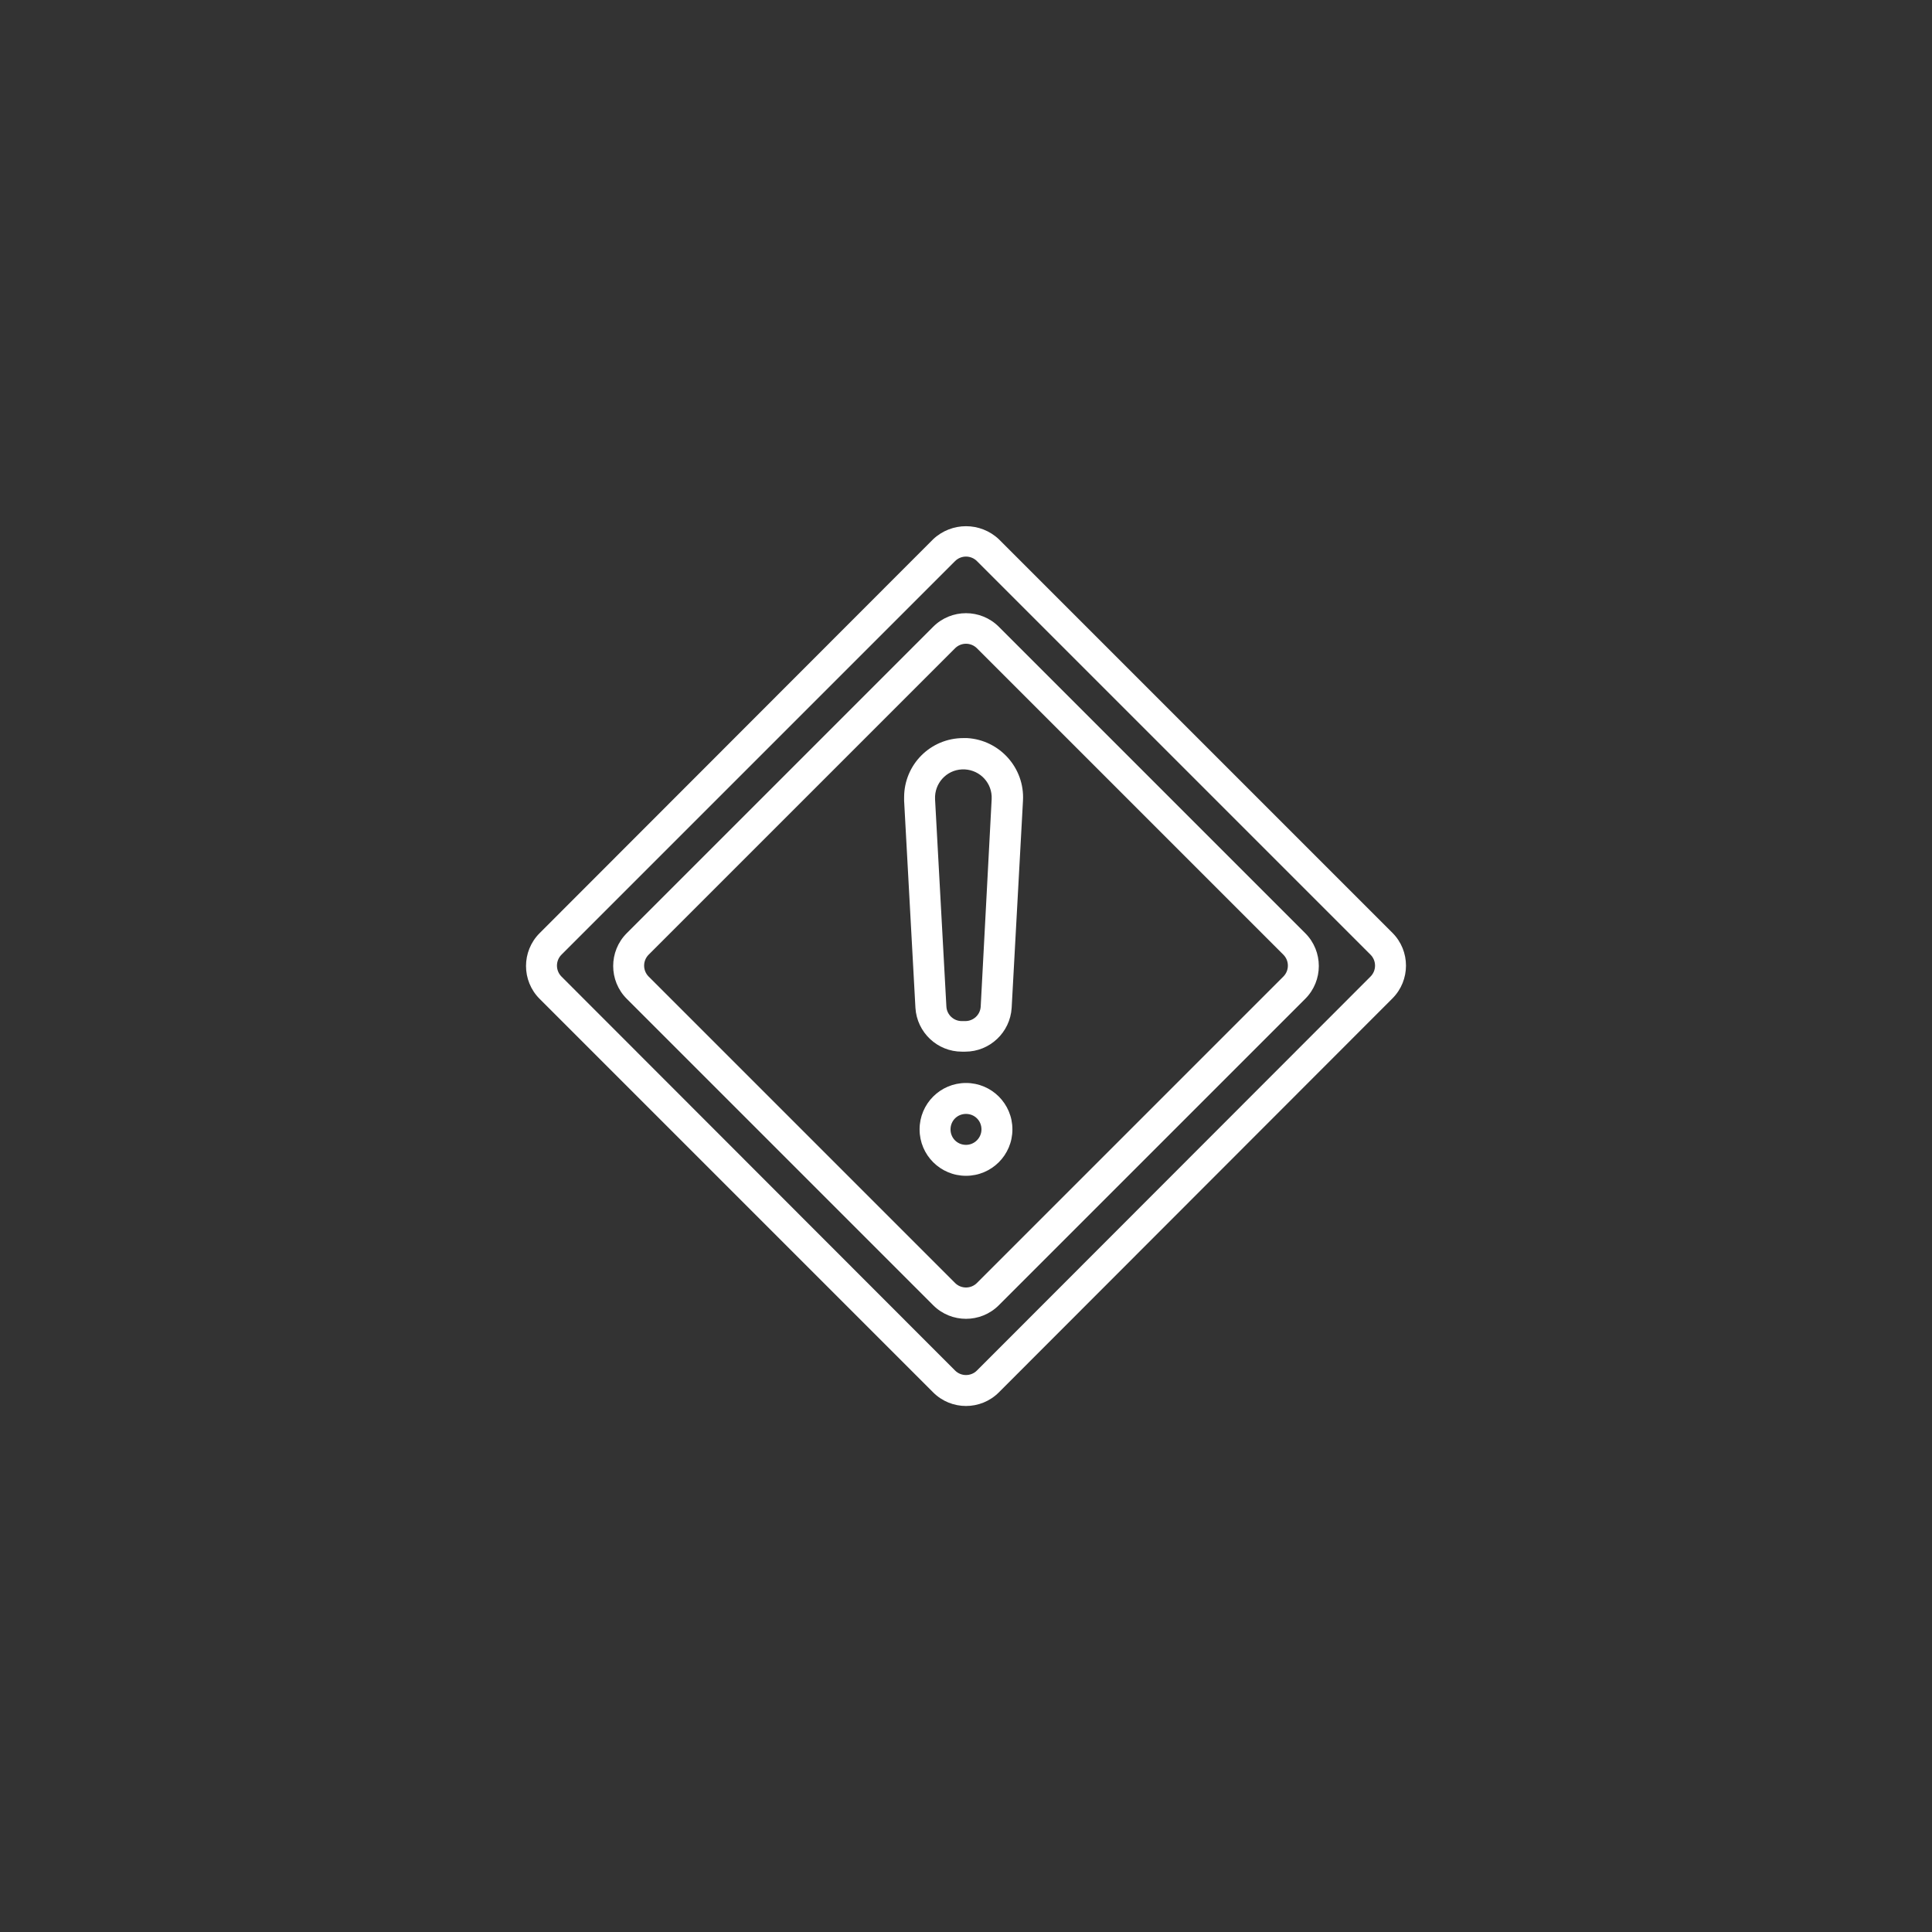 <?xml version="1.0" encoding="utf-8"?>
<!-- Generator: Adobe Illustrator 21.1.0, SVG Export Plug-In . SVG Version: 6.00 Build 0)  -->
<svg version="1.1" id="Layer_1" xmlns="http://www.w3.org/2000/svg" xmlns:xlink="http://www.w3.org/1999/xlink" x="0px" y="0px"
	 width="512px" height="512px" viewBox="0 0 512 512" style="enable-background:new 0 0 512 512;" xml:space="preserve">
<rect x="0" y="0" width="512" height="512" fill="#333333" stroke="none"/>
<style type="text/css">
	.st0{fill:#FFFFFF;}
</style>
<title>Ico-x-white</title>
<g>
	<path class="st0" d="M264.7,166.1c-4.8-4.8-12.6-4.8-17.4,0c0,0,0,0,0,0l-81.2,81.2c-4.8,4.8-4.8,12.6,0,17.4l81.2,81.2
		c4.8,4.8,12.6,4.8,17.4,0l81.2-81.2c4.8-4.8,4.8-12.6,0-17.4L264.7,166.1z M340.1,258.8L258.9,340c-1.6,1.6-4.2,1.6-5.8,0
		l-81.2-81.2c-1.6-1.6-1.6-4.2,0-5.8l81.2-81.2c1.6-1.6,4.2-1.6,5.8,0l81.2,81.2C341.7,254.6,341.7,257.2,340.1,258.8L340.1,258.8z"
		/>
	<path class="st0" d="M264.7,142.9c-4.9-4.6-12.5-4.6-17.4,0L143,247.3c-4.8,4.8-4.8,12.6,0,17.4L247.3,369c4.8,4.8,12.6,4.8,17.4,0
		c0,0,0,0,0,0L369,264.6c4.8-4.8,4.8-12.6,0-17.4c0,0,0,0,0,0L264.7,142.9z M363.2,258.8L258.9,363.2c-1.6,1.6-4.2,1.6-5.8,0
		c0,0,0,0,0,0L148.8,258.8c-1.6-1.6-1.6-4.2,0-5.8l104.3-104.3c1.6-1.6,4.2-1.6,5.8,0c0,0,0,0,0,0L363.2,253
		C364.8,254.6,364.8,257.2,363.2,258.8L363.2,258.8z"/>
	<path class="st0" d="M255.3,195.6c-8.7,0-15.7,7-15.7,15.7c0,0.3,0,0.6,0,0.9l3,54.9c0.4,6.5,5.8,11.6,12.3,11.6h0.9
		c6.5,0,11.9-5.1,12.3-11.6l3-54.9c0.5-8.7-6.2-16.1-14.8-16.6C256,195.6,255.6,195.6,255.3,195.6L255.3,195.6z M259.9,266.7
		c-0.1,2.2-1.9,3.9-4.1,3.9h-0.9c-2.2,0-4-1.7-4.1-3.9l-3-54.9c-0.2-4.2,3-7.7,7.1-7.9c4.2-0.2,7.7,3,7.9,7.1c0,0.3,0,0.5,0,0.8
		L259.9,266.7z"/>
	<path class="st0" d="M256,287c-6.8,0-12.3,5.5-12.3,12.3c0,6.8,5.5,12.3,12.3,12.3c6.8,0,12.3-5.5,12.3-12.3v0
		C268.3,292.5,262.8,287,256,287z M256,303.4c-2.3,0-4.1-1.8-4.1-4.1s1.8-4.1,4.1-4.1c2.3,0,4.1,1.8,4.1,4.1
		C260.1,301.5,258.3,303.4,256,303.4L256,303.4z"/>
</g>
</svg>
